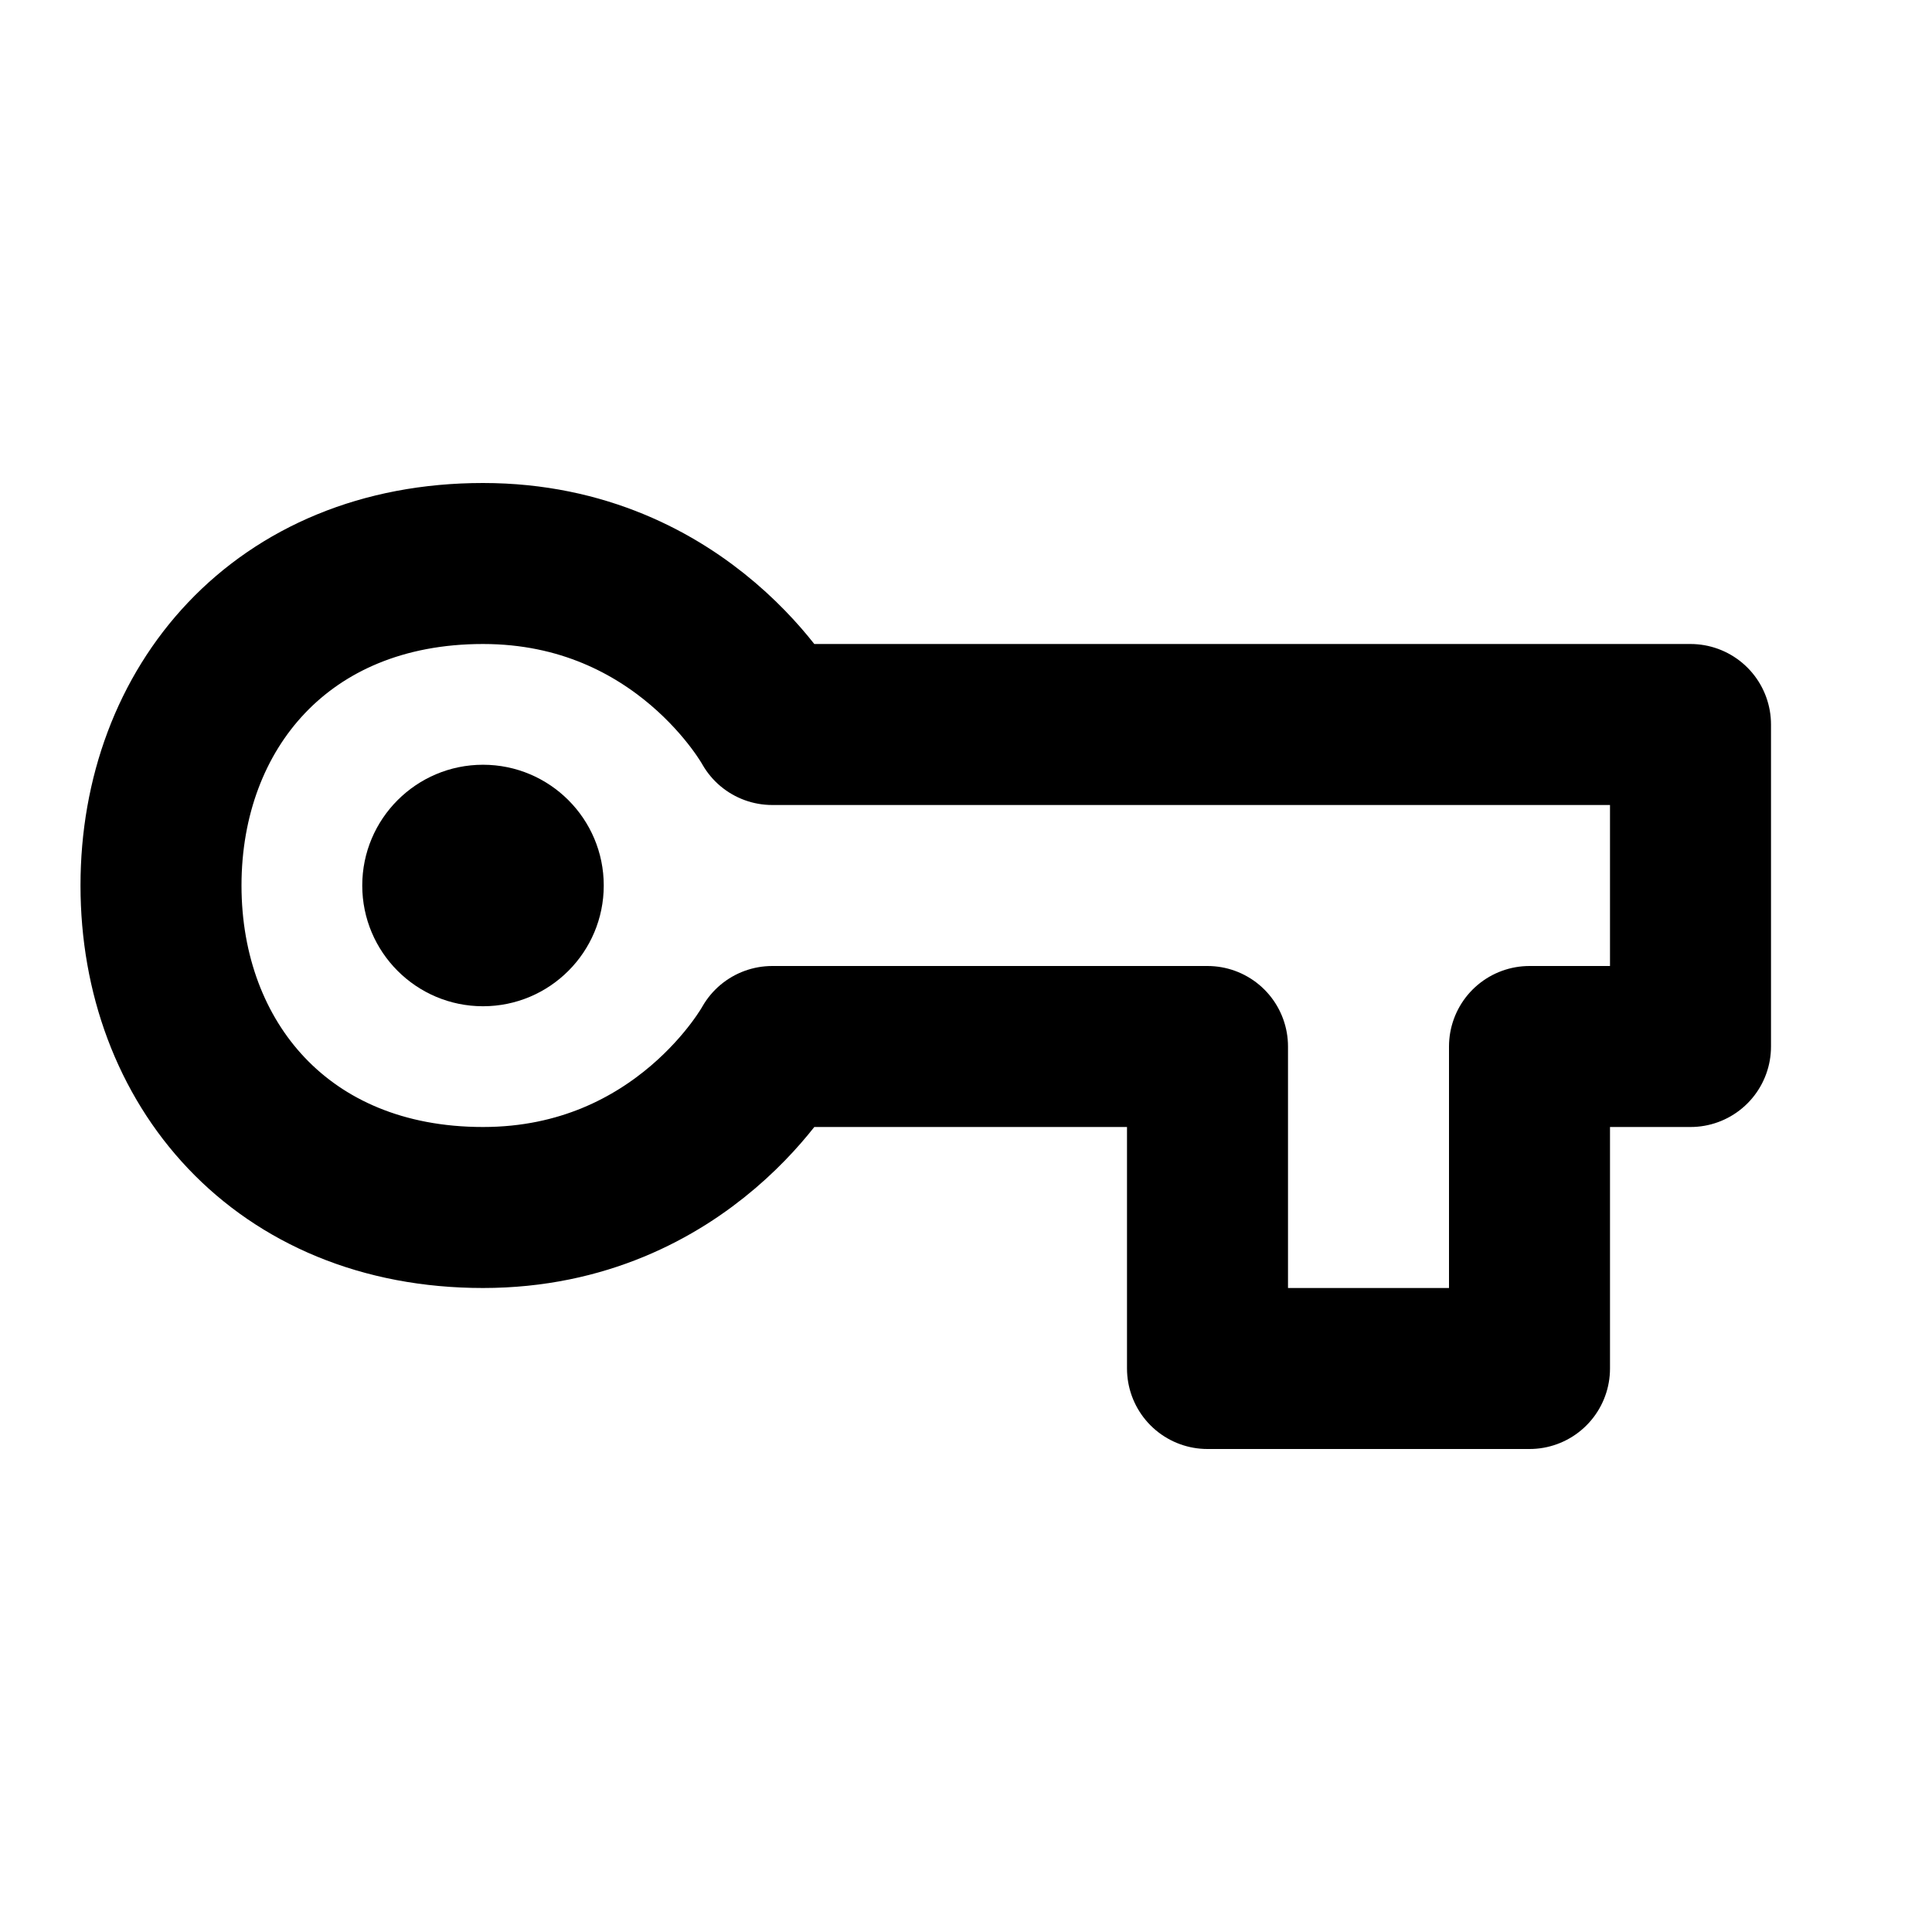 <?xml version="1.0" encoding="utf-8"?>
<svg width="800px" height="800px" viewBox="0 0 24 24" fill="none" xmlns="http://www.w3.org/2000/svg">
<path d="M21 9L9.593 9C9.593 9 8.5 7 6 7C3.5 7 2 8.791 2 11C2 13.209 3.5 15 6 15C8.5 15 9.593 13 9.593 13L15 13L15 17L19 17L19 13L21 13L21 9Z" stroke="#000000" stroke-width="2" stroke-linecap="round" stroke-linejoin="round"/>
<path d="M6 12.5C5.172 12.5 4.5 11.828 4.5 11C4.5 10.172 5.172 9.5 6 9.5C6.828 9.5 7.5 10.172 7.5 11C7.5 11.828 6.828 12.5 6 12.5Z" fill="#000000"/>
</svg>